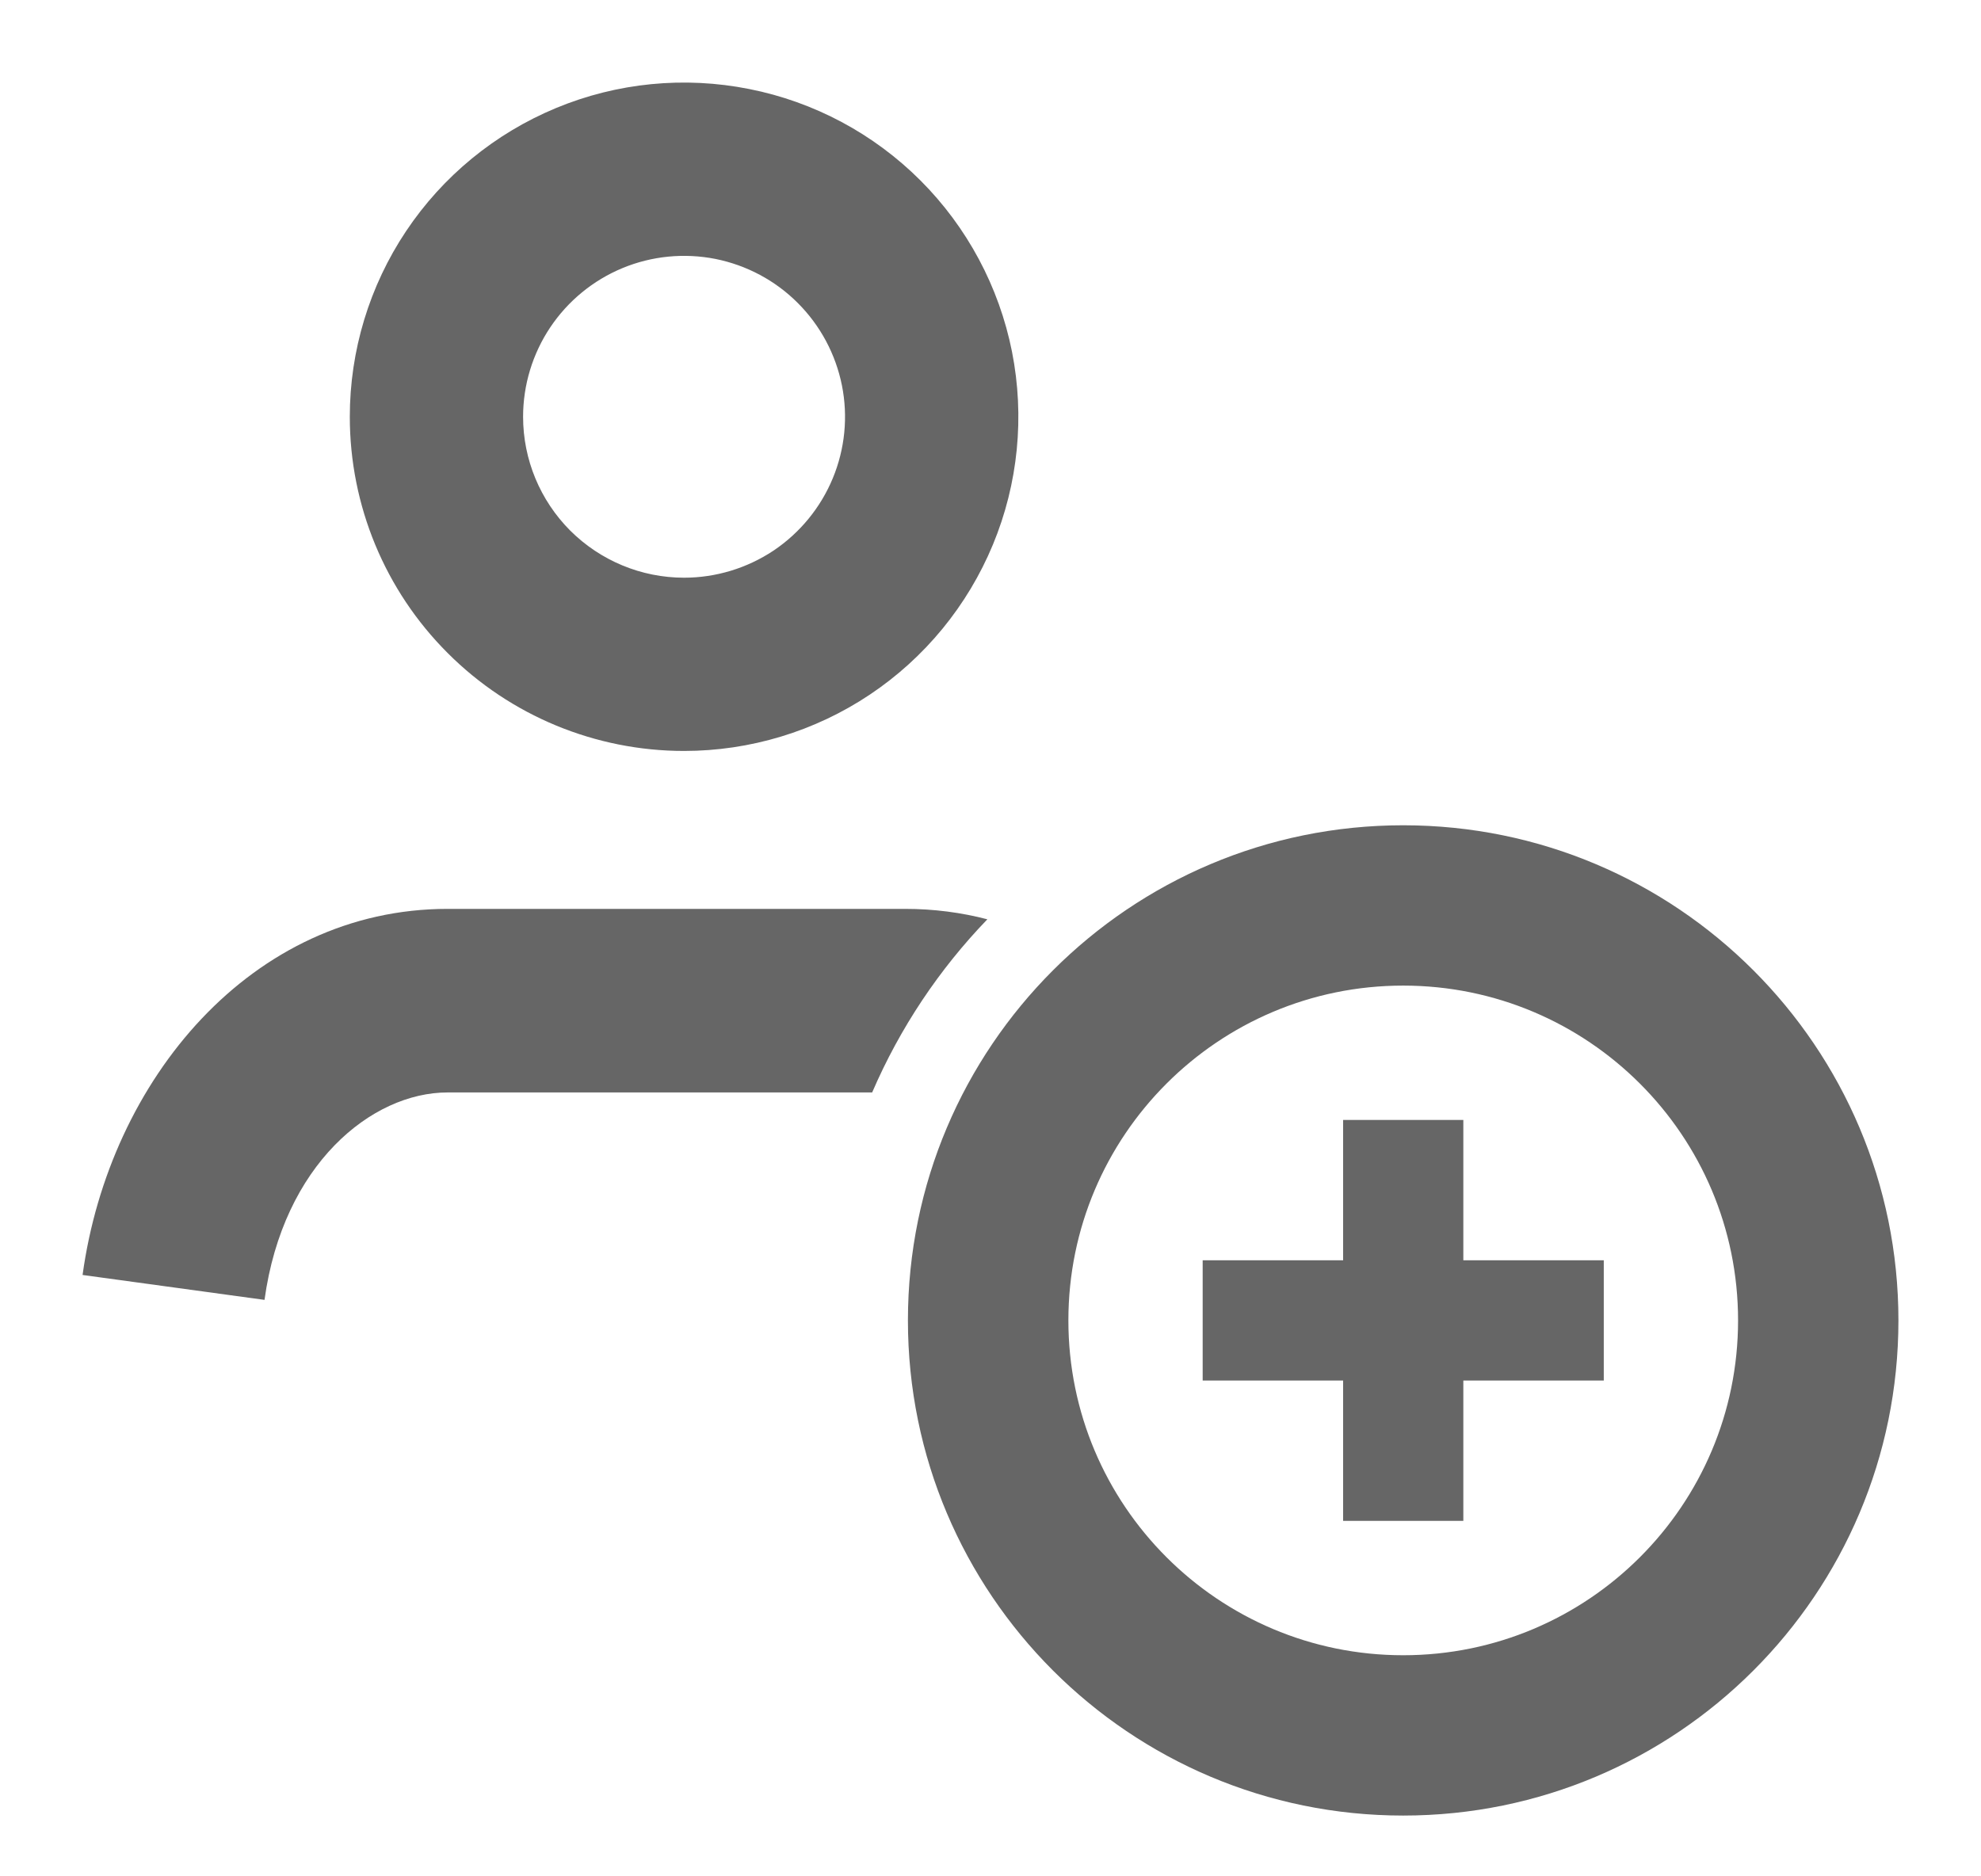 <svg width="19" height="18" viewBox="0 0 19 18" fill="none" xmlns="http://www.w3.org/2000/svg">
<path fill-rule="evenodd" clip-rule="evenodd" d="M7.186 0.854C6.564 0.73 5.92 0.793 5.334 1.036C4.748 1.279 4.247 1.69 3.895 2.217C3.543 2.744 3.355 3.364 3.355 3.998C3.355 4.849 3.692 5.664 4.294 6.265C4.895 6.867 5.711 7.204 6.561 7.204C7.195 7.204 7.815 7.016 8.342 6.664C8.869 6.312 9.28 5.811 9.523 5.225C9.766 4.639 9.829 3.995 9.706 3.373C9.582 2.751 9.276 2.179 8.828 1.731C8.38 1.283 7.808 0.977 7.186 0.854ZM5.97 2.572C6.252 2.455 6.563 2.425 6.862 2.484C7.161 2.544 7.437 2.691 7.652 2.907C7.868 3.123 8.015 3.398 8.075 3.697C8.135 3.997 8.104 4.307 7.987 4.589C7.87 4.871 7.672 5.112 7.419 5.282C7.165 5.451 6.866 5.542 6.561 5.542C6.151 5.542 5.759 5.379 5.469 5.09C5.18 4.8 5.017 4.408 5.017 3.998C5.017 3.693 5.108 3.394 5.277 3.141C5.447 2.887 5.688 2.689 5.97 2.572ZM4.293 8.719C2.415 8.719 1.049 10.356 0.792 12.231L2.537 12.47C2.715 11.17 3.565 10.48 4.293 10.48H8.365C8.632 9.86 9.008 9.298 9.47 8.819C9.22 8.754 8.957 8.719 8.682 8.719H4.293ZM10.247 12.667C10.247 10.893 11.685 9.455 13.458 9.455C15.232 9.455 16.67 10.893 16.67 12.667C16.67 14.441 15.232 15.879 13.458 15.879C11.685 15.879 10.247 14.441 10.247 12.667ZM13.458 7.917C10.835 7.917 8.708 10.044 8.708 12.667C8.708 15.29 10.835 17.417 13.458 17.417C16.082 17.417 18.208 15.29 18.208 12.667C18.208 10.044 16.082 7.917 13.458 7.917ZM12.882 10.744V12.09H11.535V13.244H12.882V14.59H14.035V13.244H15.382V12.09H14.035V10.744H12.882Z" fill="#666666"/>
</svg>
